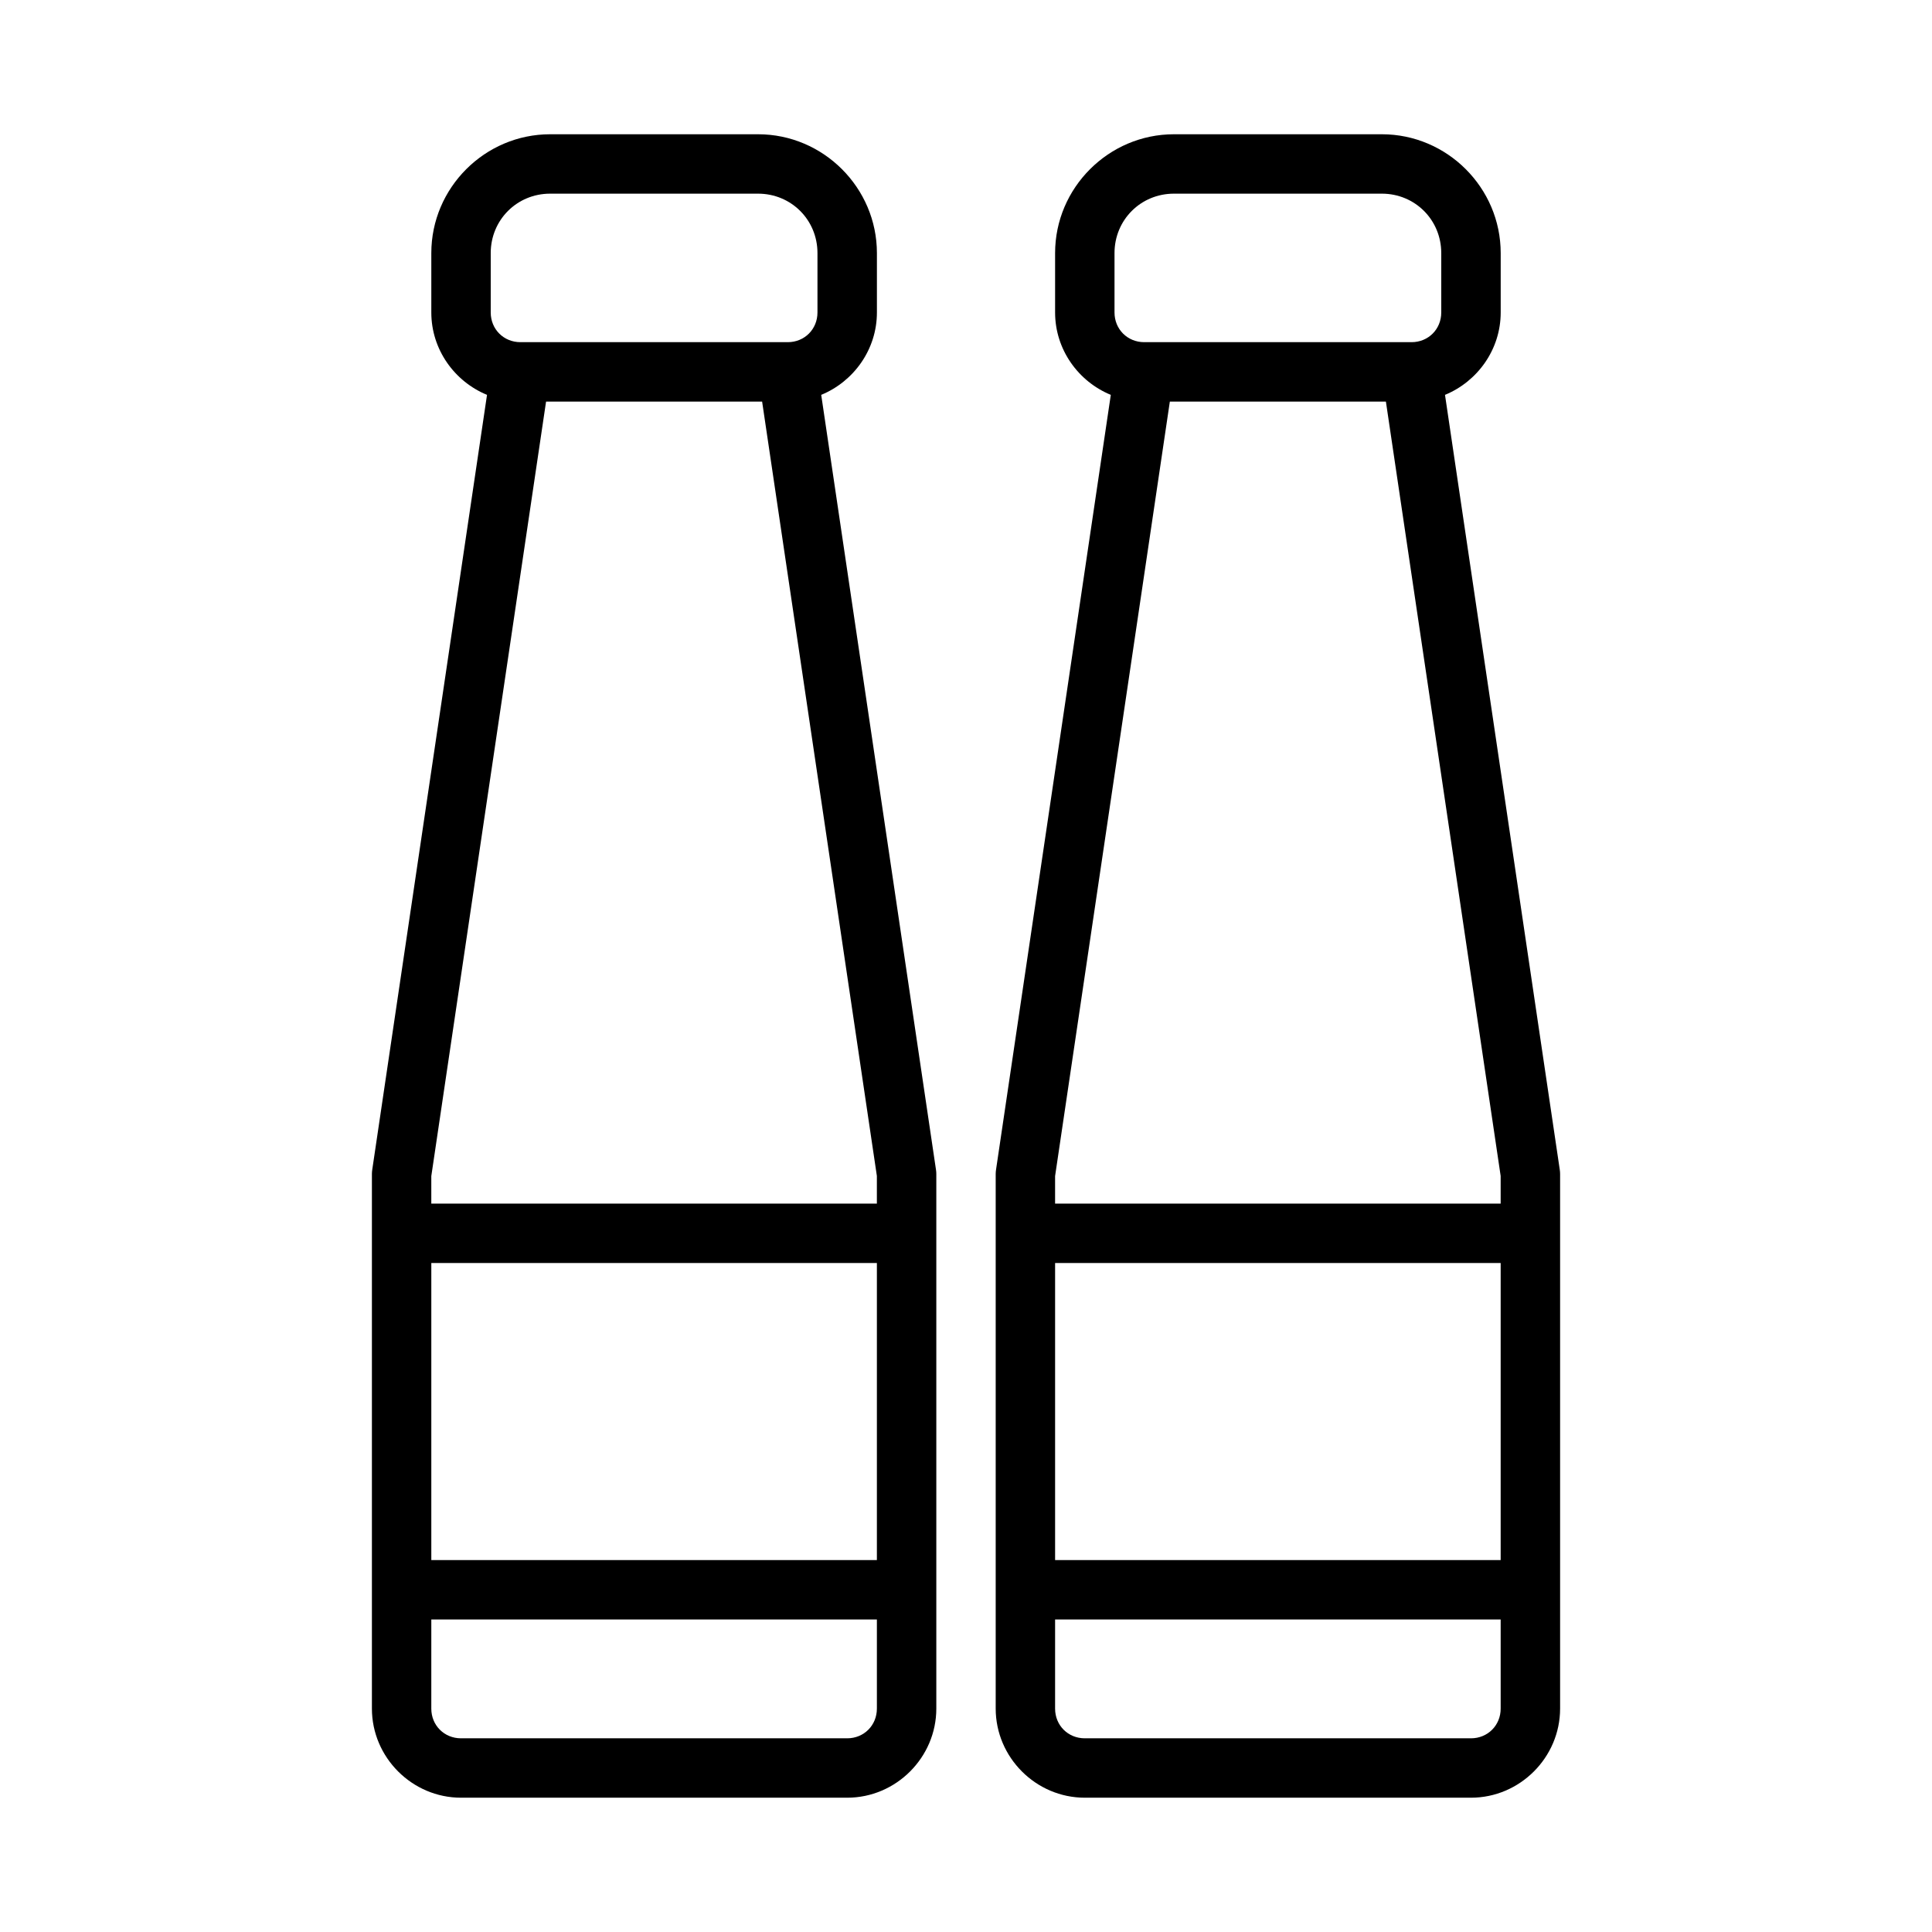 <?xml version="1.0" encoding="UTF-8"?>
<!-- Uploaded to: SVG Repo, www.svgrepo.com, Generator: SVG Repo Mixer Tools -->
<svg fill="#000000" width="800px" height="800px" version="1.1" viewBox="144 144 512 512" xmlns="http://www.w3.org/2000/svg">
 <g>
  <path d="m289.79 179.58c-17.297 0-31.488 14.191-31.488 31.488v15.742c0 9.82 6.148 18.293 14.762 21.832l-30.41 205.3c-0.059 0.383-0.09 0.766-0.094 1.152v141.7c0 12.949 10.668 23.617 23.617 23.617h102.34c12.949 0 23.617-10.668 23.617-23.617v-141.7c-0.004-0.387-0.031-0.773-0.094-1.152l-30.41-205.3c8.609-3.539 14.762-12.012 14.762-21.832v-15.742c0-17.297-14.191-31.488-31.488-31.488zm0 15.742h55.105c8.789 0 15.742 6.957 15.742 15.742v15.742c0 4.441-3.43 7.871-7.871 7.871h-70.848c-4.441 0-7.871-3.43-7.871-7.871v-15.742c0-8.789 6.957-15.742 15.742-15.742zm-1.078 55.105h57.258l30.41 205.21v7.332h-118.08v-7.289zm-30.41 228.29h118.08v78.719h-118.08zm0 94.465h118.08v23.617c0 4.441-3.43 7.871-7.871 7.871h-102.34c-4.441 0-7.871-3.43-7.871-7.871z"/>
  <path d="m455.1 179.58c-17.297 0-31.488 14.191-31.488 31.488v15.742c0 9.82 6.148 18.293 14.762 21.832l-30.41 205.3c-0.059 0.383-0.09 0.766-0.094 1.152v141.7c0 12.949 10.668 23.617 23.617 23.617h102.34c12.949 0 23.617-10.668 23.617-23.617v-141.7c-0.004-0.387-0.031-0.773-0.094-1.152l-30.41-205.3c8.609-3.539 14.762-12.012 14.762-21.832v-15.742c0-17.297-14.191-31.488-31.488-31.488zm0 15.742h55.105c8.789 0 15.742 6.957 15.742 15.742v15.742c0 4.441-3.43 7.871-7.871 7.871h-70.848c-4.441 0-7.871-3.43-7.871-7.871v-15.742c0-8.789 6.957-15.742 15.742-15.742zm-1.078 55.105h57.258l30.41 205.21v7.332h-118.08v-7.289zm-30.41 228.29h118.08v78.719h-118.08zm0 94.465h118.08v23.617c0 4.441-3.43 7.871-7.871 7.871h-102.34c-4.441 0-7.871-3.43-7.871-7.871z"/>
 </g>
</svg>